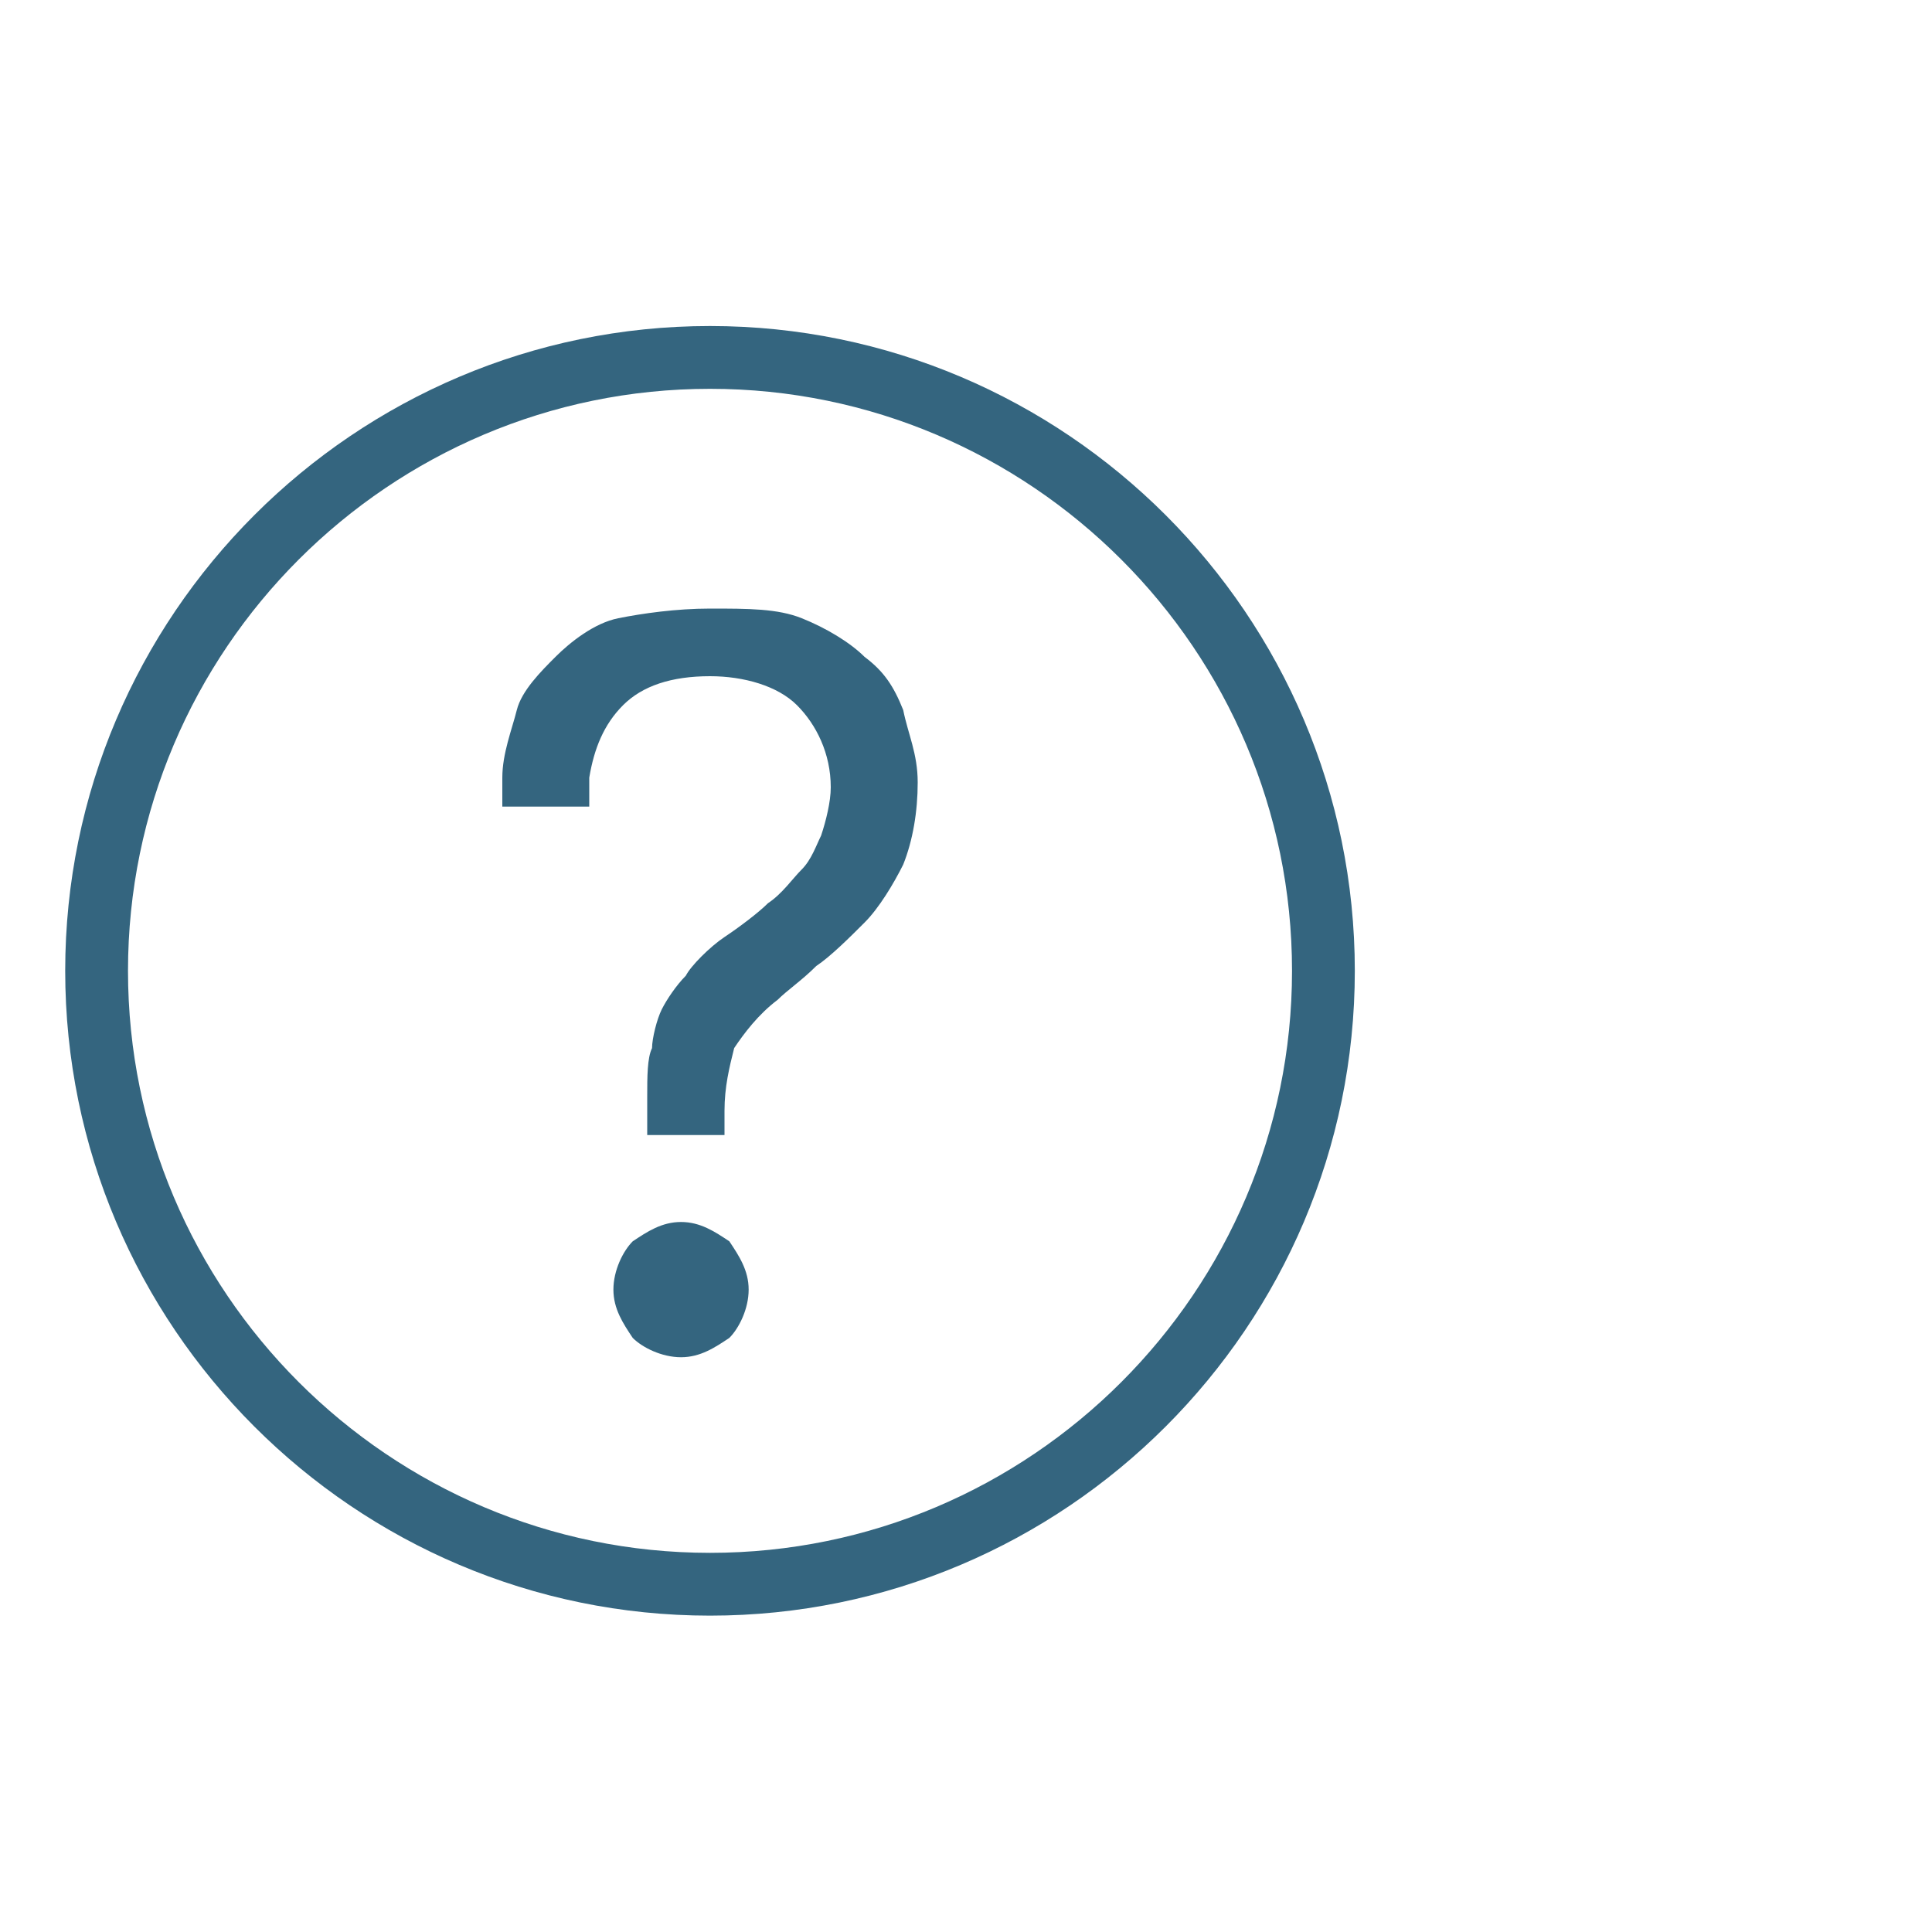 <svg xmlns="http://www.w3.org/2000/svg" viewBox="0 0 40 40"><path d="M14.7 32.8h0C7.7 32.8 2 27.1 2 20.1v0c0-7 5.7-12.7 12.7-12.7h0c7 0 12.7 5.7 12.7 12.7v0c0 7-5.7 12.7-12.7 12.7z" fill="none" stroke="#34657f" stroke-width="1.3" stroke-miterlimit="10"/><path d="M14.1 25.3c-.4 0-.7.2-1 .4-.2.2-.4.6-.4 1s.2.7.4 1c.2.2.6.4 1 .4s.7-.2 1-.4c.2-.2.4-.6.4-1s-.2-.7-.4-1c-.3-.2-.6-.4-1-.4zm4.6-10.6c-.2-.5-.4-.8-.8-1.1-.3-.3-.8-.6-1.3-.8s-1.1-.2-1.9-.2c-.7 0-1.4.1-1.9.2s-1 .5-1.3.8-.7.7-.8 1.1-.3.9-.3 1.4v.6h1.8v-.6c.1-.6.3-1.1.7-1.5s1-.6 1.8-.6c.7 0 1.4.2 1.8.6s.7 1 .7 1.7c0 .3-.1.7-.2 1-.1.2-.2.5-.4.7-.2.2-.4.5-.7.7-.2.2-.6.5-.9.7-.3.2-.7.6-.8.8-.2.2-.4.5-.5.7s-.2.6-.2.8c-.1.2-.1.6-.1 1v.8H15V23c0-.5.1-.9.2-1.3.2-.3.5-.7.9-1 .2-.2.5-.4.8-.7.3-.2.7-.6 1-.9s.6-.8.8-1.2c.2-.5.3-1.1.3-1.7 0-.6-.2-1-.3-1.5z" fill="#34657f"/></svg>